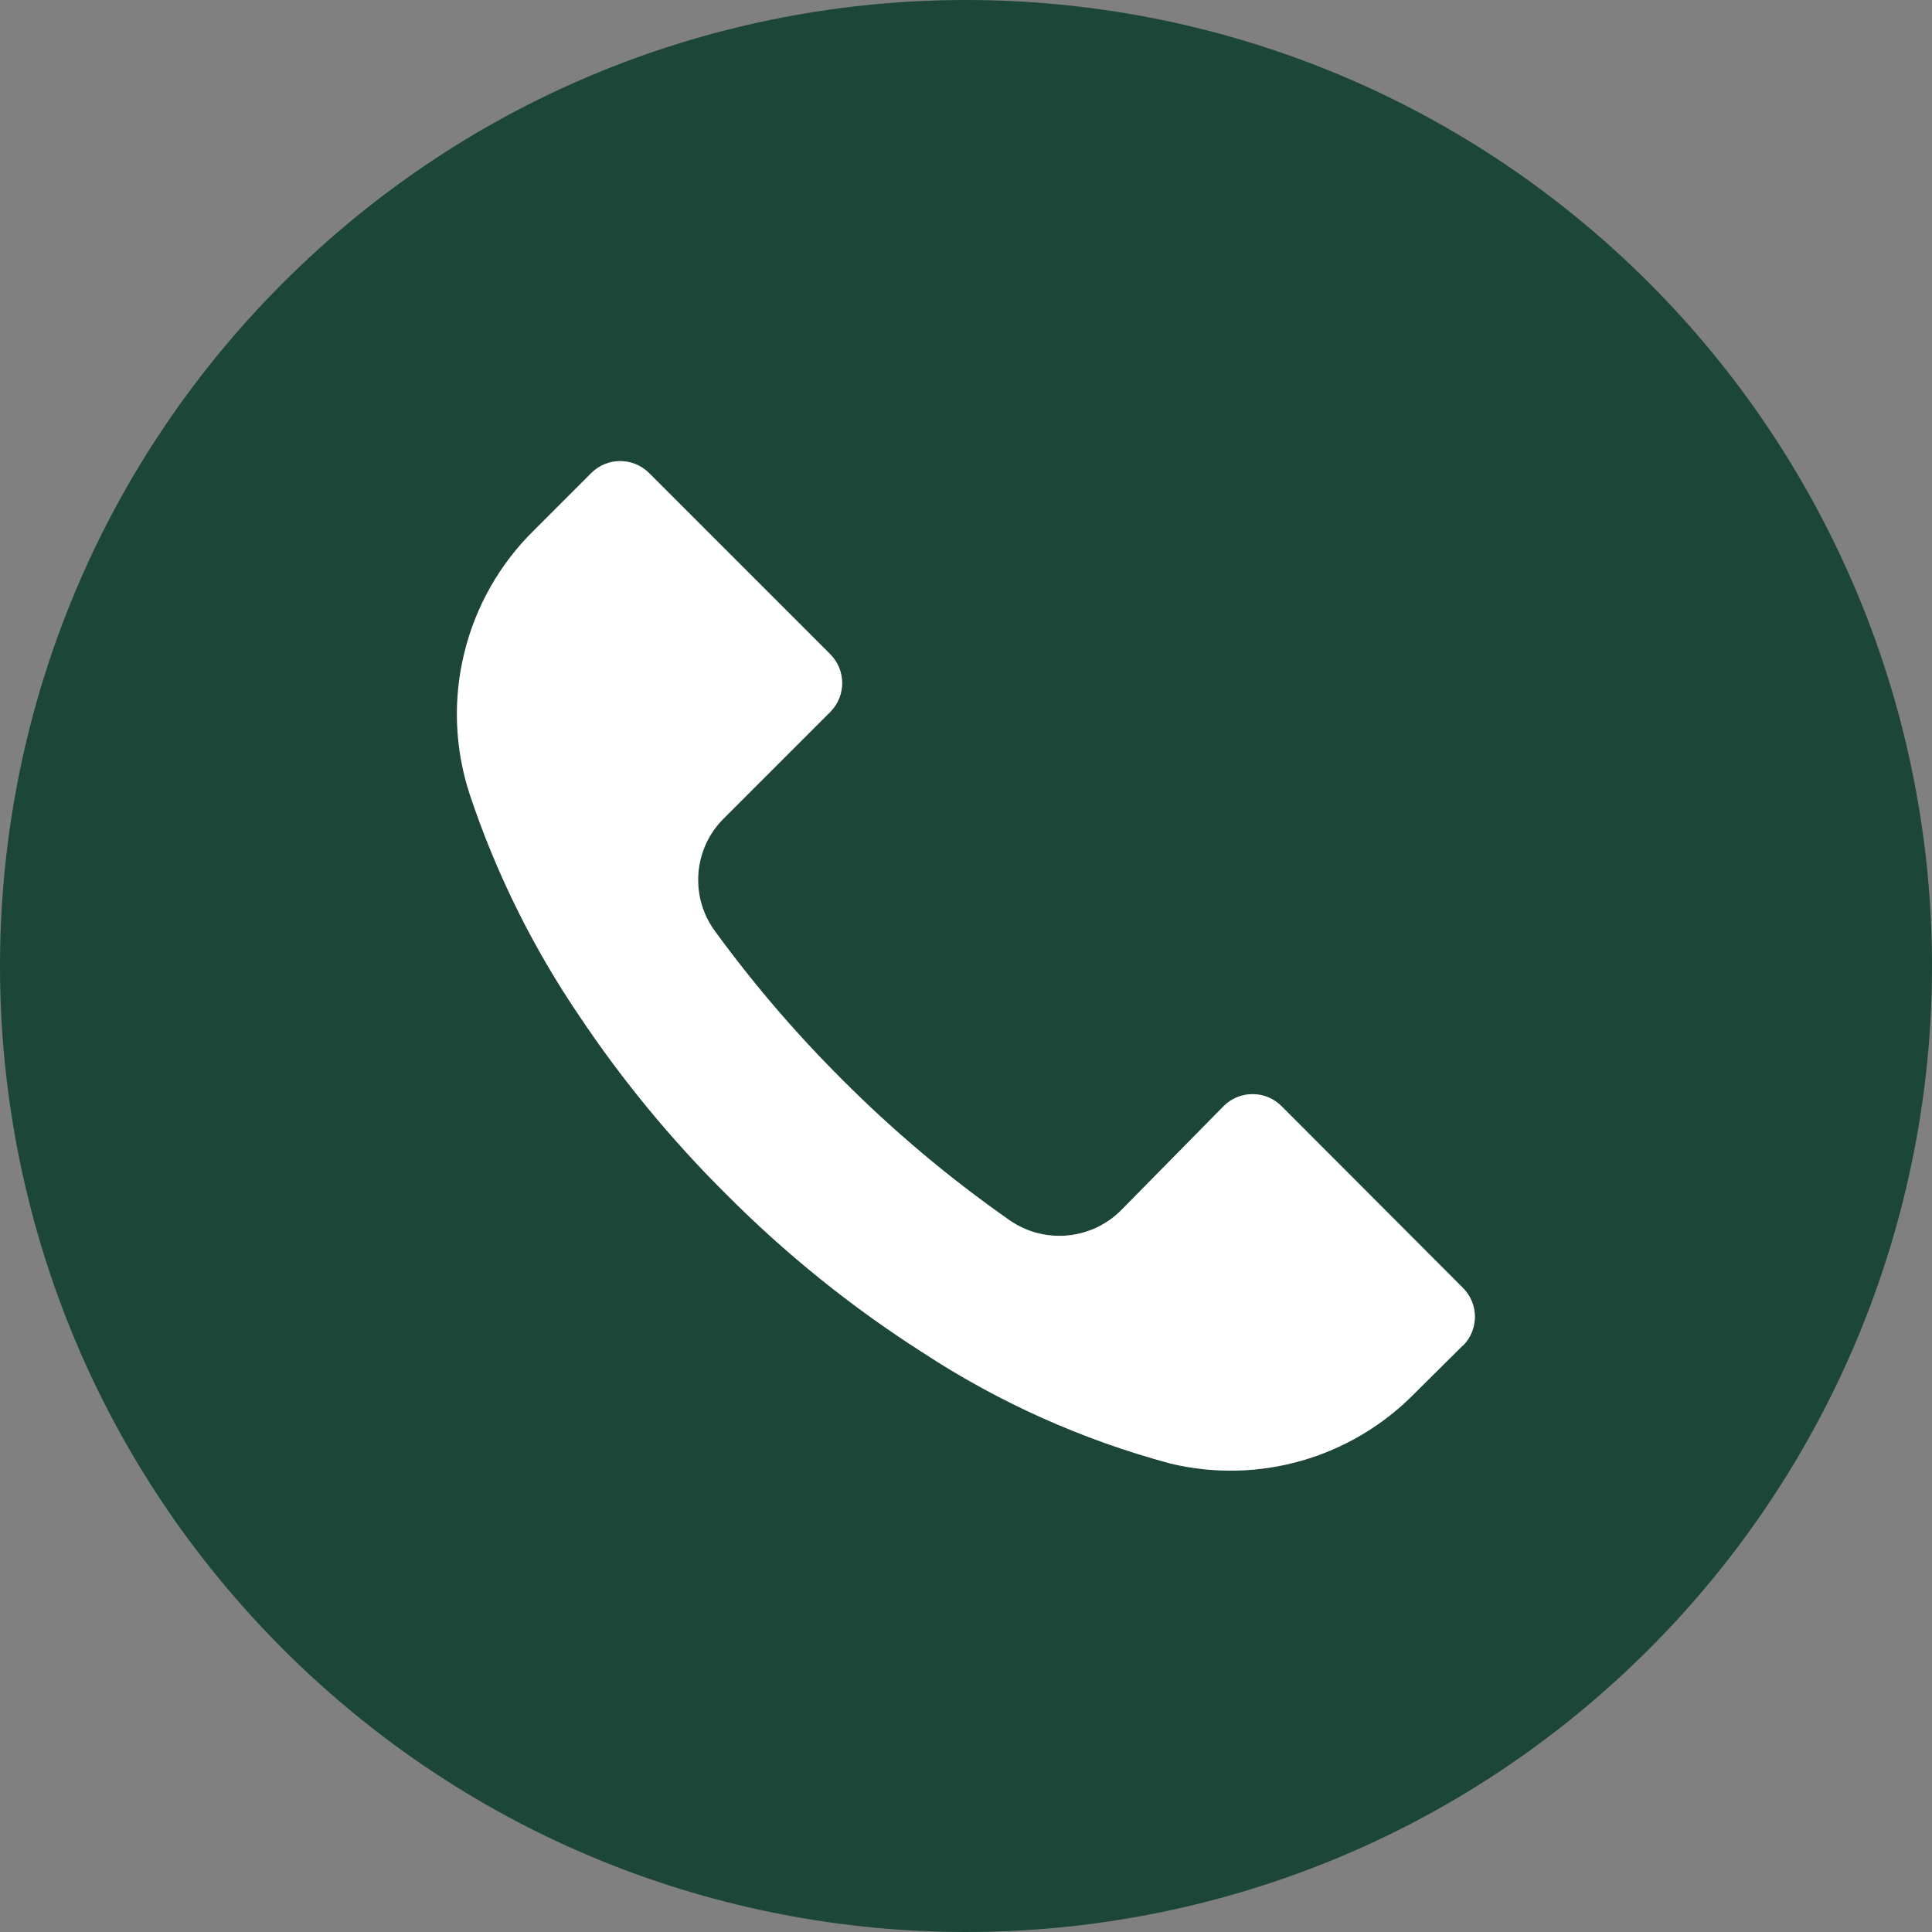 <?xml version="1.0" encoding="UTF-8"?> <svg xmlns="http://www.w3.org/2000/svg" width="48" height="48" viewBox="0 0 48 48" fill="none"><rect x="0" y="0" width="48" height="48" fill="#808080" stroke="none"/><g clip-path="url(#clip0_398_3)"><path d="M40.968 7.027C31.594 -2.344 16.398 -2.342 7.027 7.032C-2.344 16.406 -2.342 31.602 7.032 40.973C16.406 50.344 31.602 50.342 40.973 40.968C43.202 38.739 44.969 36.093 46.175 33.181C47.38 30.269 48.001 27.148 48 23.996C48 20.845 47.378 17.724 46.172 14.812C44.965 11.9 43.197 9.255 40.968 7.027ZM36.347 33.432L36.344 33.435V33.427L35.128 34.635C34.355 35.418 33.393 35.988 32.335 36.291C31.276 36.594 30.158 36.618 29.088 36.363C26.895 35.776 24.81 34.841 22.912 33.595C21.149 32.468 19.515 31.151 18.04 29.667C16.683 28.32 15.463 26.84 14.4 25.251C13.237 23.541 12.316 21.678 11.664 19.715C11.297 18.584 11.253 17.374 11.536 16.22C11.818 15.065 12.417 14.012 13.264 13.179L14.688 11.755C15.084 11.357 15.727 11.356 16.125 11.752L16.128 11.755L20.624 16.251C21.022 16.647 21.023 17.29 20.627 17.688L20.624 17.691L17.984 20.331C17.226 21.08 17.131 22.271 17.76 23.131C18.715 24.441 19.771 25.674 20.92 26.819C22.201 28.105 23.593 29.275 25.08 30.315C25.939 30.914 27.105 30.813 27.848 30.075L30.4 27.483C30.796 27.085 31.439 27.084 31.837 27.48L31.84 27.483L36.344 31.995C36.742 32.391 36.743 33.034 36.347 33.432Z" fill="#1B4638"></path><path d="M36.347 33.432L36.344 33.435V33.427L35.128 34.635C34.355 35.418 33.393 35.988 32.335 36.291C31.276 36.594 30.158 36.618 29.088 36.363C26.895 35.776 24.81 34.841 22.912 33.595C21.149 32.468 19.515 31.151 18.04 29.667C16.683 28.32 15.463 26.84 14.4 25.251C13.237 23.541 12.316 21.678 11.664 19.715C11.297 18.584 11.253 17.374 11.536 16.22C11.818 15.065 12.417 14.012 13.264 13.179L14.688 11.755C15.084 11.357 15.727 11.356 16.125 11.752L16.128 11.755L20.624 16.251C21.022 16.647 21.023 17.29 20.627 17.688L20.624 17.691L17.984 20.331C17.226 21.08 17.131 22.271 17.76 23.131C18.715 24.441 19.771 25.674 20.92 26.819C22.201 28.105 23.593 29.275 25.08 30.315C25.939 30.914 27.105 30.813 27.848 30.075L30.4 27.483C30.796 27.085 31.439 27.084 31.837 27.48L31.84 27.483L36.344 31.995C36.742 32.391 36.743 33.034 36.347 33.432Z" fill="white"></path></g><defs><clipPath id="clip0_398_3"><rect width="48" height="48" fill="white"></rect></clipPath></defs></svg> 